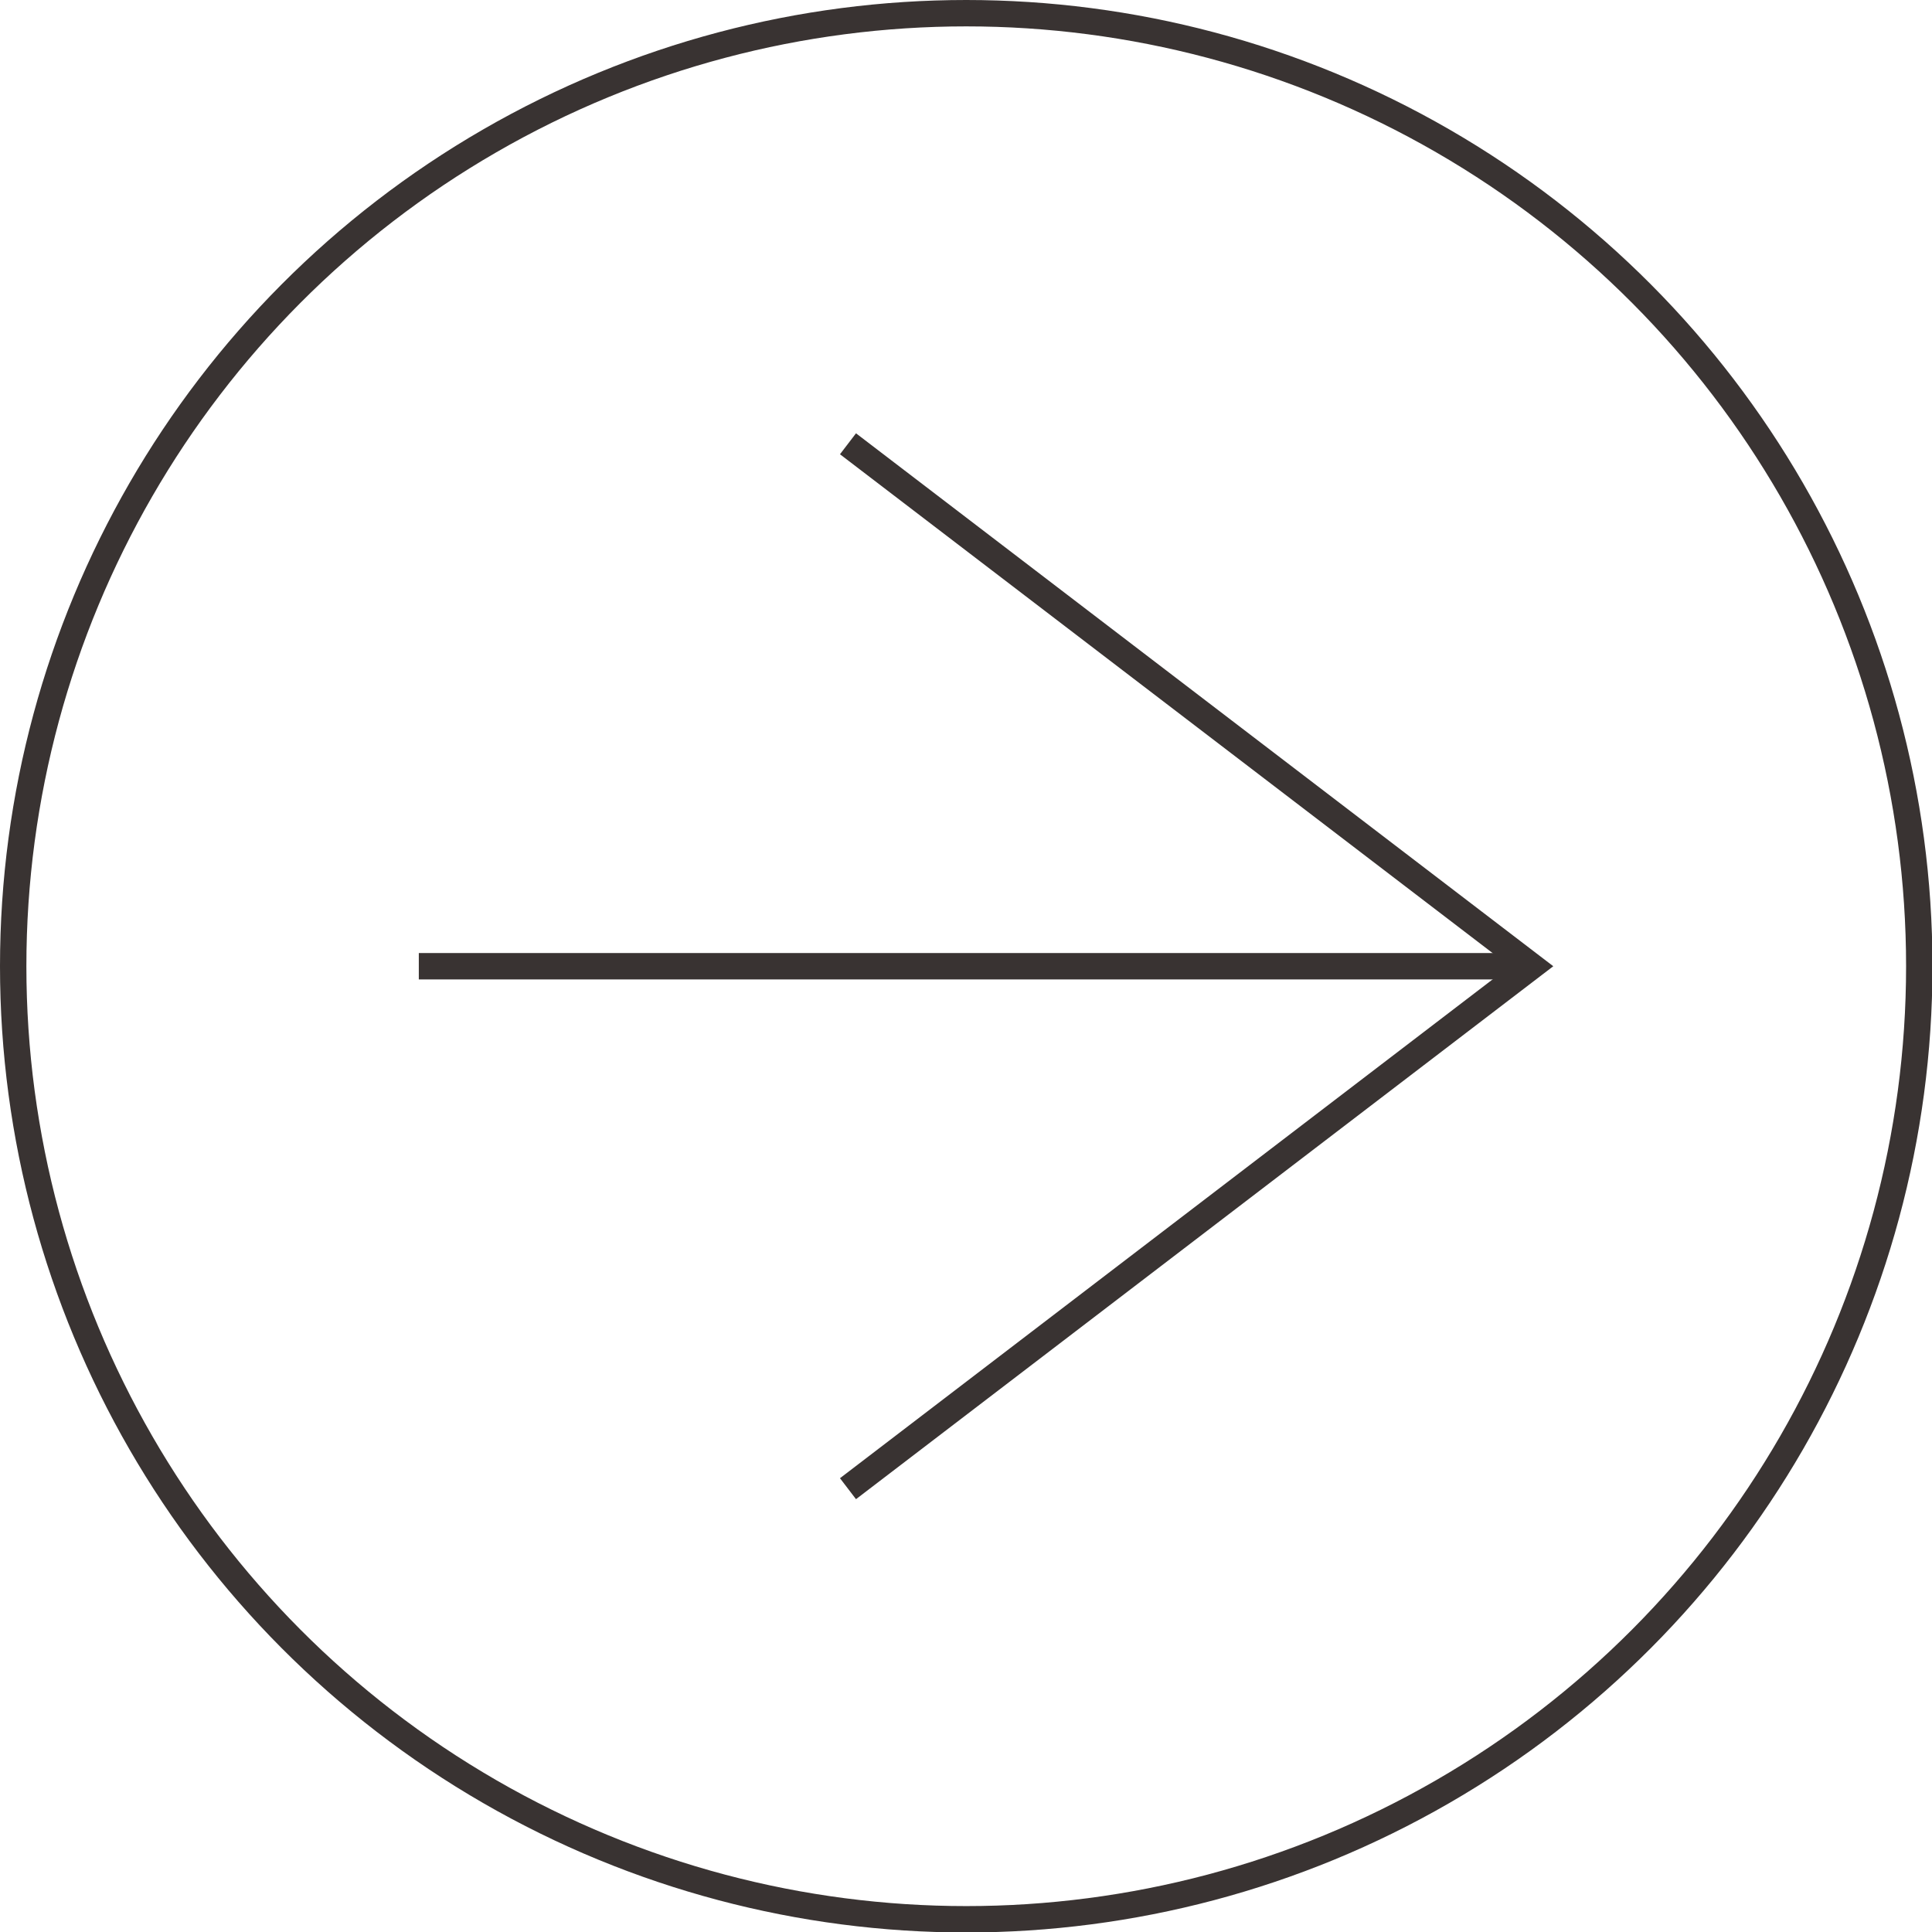 <?xml version="1.0" encoding="UTF-8"?><svg id="_レイヤー_2" xmlns="http://www.w3.org/2000/svg" viewBox="0 0 41.01 41.01"><defs><style>.cls-1{fill:none;stroke:#393332;stroke-miterlimit:10;stroke-width:.56px;}</style></defs><g id="_レイヤー_1-2"><polyline class="cls-1" points="18 31.6 32.51 20.51 18 9.42"/><line class="cls-1" x1="32.51" y1="20.51" x2="8.89" y2="20.51"/><circle class="cls-1" cx="20.51" cy="20.51" r="20.23"/></g></svg>